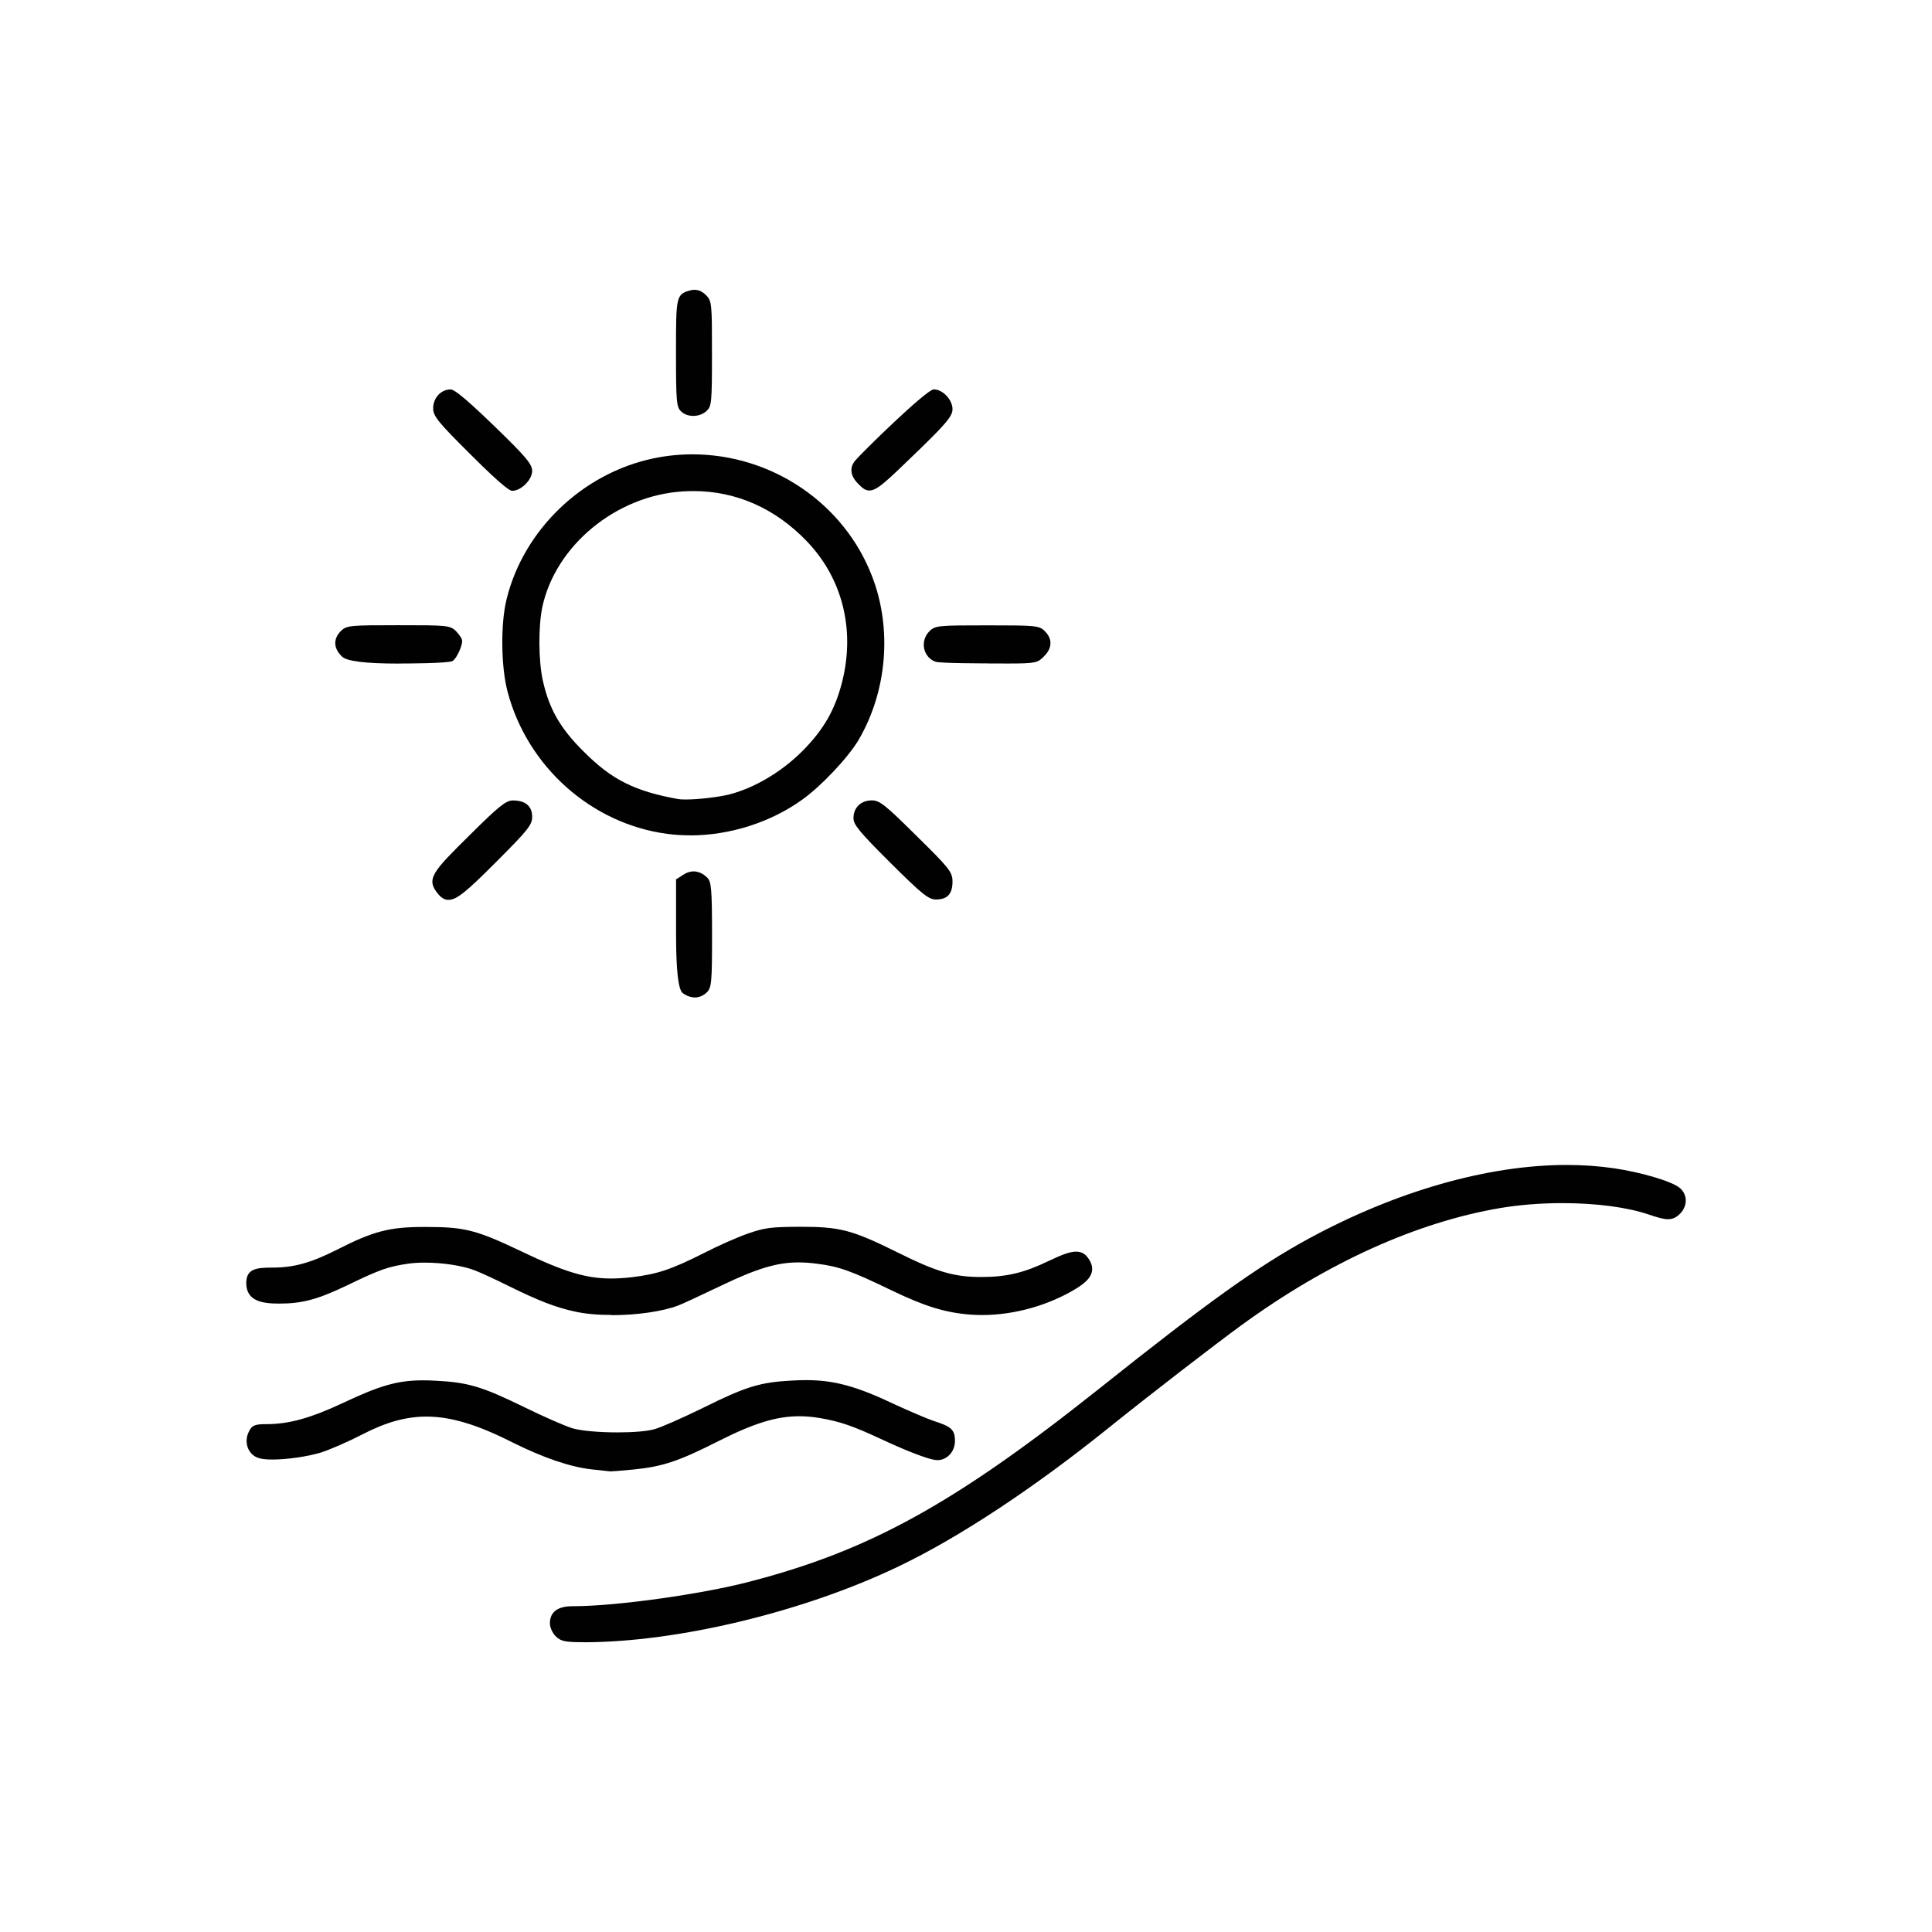 <?xml version="1.0" encoding="UTF-8"?><svg id="Layer_1" xmlns="http://www.w3.org/2000/svg" viewBox="0 0 283.46 283.46"><defs><style>.cls-1{fill:#010101;}</style></defs><path class="cls-1" d="M85.65,240.94c-2.6,0-3.36-.1-4.11-.86-.49-.49-.86-1.31-.86-1.92,0-2.5,2.61-2.5,3.46-2.5,6.19,0,18.71-1.74,25.76-3.58,17.67-4.57,30.15-11.46,51.36-28.33,16.01-12.75,23.2-17.9,30.75-22.02,12.85-6.97,26.29-10.81,37.85-10.81,2.43,0,4.79.17,7.03.5,3.6.53,8.44,1.86,9.62,2.92.51.45.8,1.06.82,1.73.02.72-.28,1.45-.83,2-.42.42-.93.81-1.77.81-.68,0-1.53-.25-2.78-.67-3.13-1.08-7.77-1.69-12.72-1.69-3.15,0-6.29.25-9.1.72-12.29,2.08-25.43,8.03-38,17.2-3.68,2.68-13.19,10-19.48,15.06-11.01,8.86-21.93,16.07-30.75,20.29-13.87,6.68-32.47,11.16-46.27,11.16Z"/><path class="cls-1" d="M81.95,239.68c-.38-.38-.69-1.06-.69-1.51,0-1.34.86-1.92,2.88-1.92,6.2,0,18.81-1.75,25.91-3.6,17.75-4.59,30.26-11.48,51.57-28.44,16-12.75,23.13-17.85,30.67-21.97,15.59-8.46,31.66-12.16,44.51-10.25,3.94.58,8.36,1.92,9.32,2.78.86.75.82,2.02-.03,2.88s-1.44.86-3.94,0c-5.38-1.85-14.6-2.26-22.1-.99-12.34,2.09-25.56,8.05-38.24,17.31-3.8,2.78-13.36,10.14-19.5,15.08-11.07,8.91-21.83,16-30.64,20.22-13.74,6.61-32.42,11.1-46.02,11.1-2.57,0-3.12-.1-3.7-.69h0Z"/><path class="cls-1" d="M89.47,215.87h-.04c-.13-.02-.42-.05-.83-.09-.46-.05-1.08-.12-1.74-.19-3.19-.35-7.14-1.7-11.75-4-5.12-2.59-8.99-3.75-12.53-3.75-3.03,0-5.96.82-9.49,2.65-2,1.03-4.71,2.22-6.06,2.64-1.94.58-4.91,1.01-7.06,1.01-.99,0-1.72-.09-2.17-.27-.64-.24-1.15-.74-1.42-1.41-.3-.75-.26-1.61.11-2.36.45-1.05,1.06-1.15,2.58-1.15,3.35,0,6.56-.9,11.44-3.2,5.33-2.51,7.92-3.23,11.57-3.23.6,0,1.23.02,1.91.06,4.7.24,6.75.86,12.9,3.86,2.74,1.35,5.99,2.78,7.11,3.12,1.24.36,3.83.6,6.59.6,2.35,0,4.38-.17,5.42-.47.85-.21,3.9-1.55,7.1-3.11,6.33-3.15,8.42-3.79,13.15-4.03.69-.04,1.35-.06,1.99-.06,4.17,0,7.48.91,13.13,3.61,2.01.92,4.58,2.03,5.59,2.37,2.5.81,3.14,1.21,3.14,2.95,0,1.55-1.15,2.81-2.57,2.81-1.24,0-5.14-1.62-8.37-3.14-4.06-1.89-5.97-2.54-8.9-3.04-1.06-.18-2.04-.26-3.01-.26-3.32,0-6.61,1.01-11.75,3.6-5.92,3-8.26,3.78-12.51,4.21-2.13.2-3.12.28-3.44.28h-.09Z"/><path class="cls-1" d="M86.92,215c-3.12-.34-6.96-1.64-11.55-3.94-9.35-4.73-15.01-5-22.55-1.1-1.99,1.03-4.66,2.19-5.96,2.6-2.84.86-7.54,1.27-8.84.75-1.1-.41-1.58-1.78-.99-2.98.31-.72.58-.82,2.06-.82,3.43,0,6.75-.93,11.69-3.26,5.89-2.78,8.46-3.39,13.19-3.12,4.63.24,6.65.86,12.68,3.8,2.84,1.4,6.07,2.81,7.2,3.15,2.57.75,9.77.86,12.34.14.96-.24,4.18-1.68,7.2-3.15,6.27-3.12,8.29-3.74,12.92-3.98,5.17-.31,8.53.48,14.84,3.5,2.09.96,4.63,2.06,5.65,2.4,2.43.79,2.74,1.06,2.74,2.4,0,1.23-.89,2.23-1.99,2.23-.93,0-4.18-1.23-8.12-3.08-4.04-1.88-6-2.57-9.05-3.08-4.69-.79-8.53.07-15.11,3.39-5.89,2.98-8.19,3.74-12.3,4.15-1.82.17-3.36.31-3.46.27-.1,0-1.23-.14-2.57-.27Z"/><path class="cls-1" d="M89.73,192.93c-2.05,0-3.9-.17-5.34-.49-2.77-.59-5.39-1.6-9.66-3.71-1.87-.93-4.18-2.01-5.06-2.34-1.73-.68-4.69-1.14-7.37-1.14-.86,0-1.64.05-2.31.14-3.05.44-4.23.86-9.01,3.17-4.36,2.09-6.61,2.7-10.02,2.7-2.51,0-4.83-.37-4.83-3.02,0-2.11,1.52-2.26,3.84-2.26,3.15,0,5.63-.69,9.5-2.64,5.29-2.7,7.67-3.32,12.69-3.32h.43c5.62,0,7.32.44,13.99,3.62,6.24,2.98,9.42,3.94,13.07,3.94.92,0,1.92-.06,3.06-.19,3.71-.44,5.78-1.13,10.56-3.54,2.01-1.04,4.92-2.33,6.48-2.87,2.49-.86,3.28-.96,7.66-.99,5.87,0,7.61.46,14.35,3.8,5.71,2.84,8.22,3.57,12.21,3.57,3.72,0,6.32-.62,9.92-2.37,2.03-.97,3.14-1.35,3.98-1.35s1.39.34,1.87,1.08c.44.67.59,1.28.45,1.89-.19.84-.88,1.57-2.31,2.46-4.05,2.46-9.07,3.87-13.78,3.87-.53,0-1.05-.02-1.57-.05-3.82-.28-6.81-1.2-11.83-3.62-5.82-2.81-7.63-3.46-10.78-3.85-1.02-.14-1.93-.2-2.78-.2-3.11,0-6.06.88-11.25,3.37-3.75,1.79-5.92,2.79-6.43,2.97-2.3.86-6.03,1.4-9.72,1.4Z"/><path class="cls-1" d="M84.52,191.87c-2.74-.58-5.31-1.58-9.53-3.67-1.92-.96-4.21-2.02-5.11-2.36-2.43-.96-7.06-1.44-9.97-1.03-3.05.45-4.28.86-9.18,3.22-4.28,2.06-6.41,2.64-9.77,2.64-3.08,0-4.25-.65-4.25-2.43,0-1.37.62-1.68,3.26-1.68,3.26,0,5.83-.72,9.77-2.71,5.31-2.71,7.61-3.29,12.85-3.26,5.55,0,7.13.41,13.74,3.56,7.68,3.67,10.93,4.42,16.45,3.8,3.77-.45,5.93-1.17,10.76-3.6,2.06-1.06,4.93-2.33,6.41-2.84,2.4-.82,3.15-.93,7.47-.96,5.79,0,7.44.45,14.08,3.74,5.79,2.88,8.4,3.63,12.47,3.63,3.8,0,6.44-.62,10.18-2.43,3.29-1.58,4.32-1.68,5.11-.48.86,1.3.38,2.26-1.68,3.53-4.45,2.71-10.01,4.08-15.01,3.74-3.7-.27-6.65-1.17-11.62-3.56-5.83-2.81-7.71-3.5-10.97-3.91-4.66-.62-7.78.07-14.36,3.22-2.95,1.4-5.79,2.74-6.37,2.95-3.67,1.37-10.69,1.78-14.73.89h0Z"/><path class="cls-1" d="M101.94,146.34c-.58,0-1.18-.21-1.76-.63q-.99-.68-.99-8.66v-8.03l1.13-.72c.45-.29.93-.45,1.43-.45.72,0,1.43.32,2.04.94.55.59.68,1.49.68,8.4s-.06,7.75-.8,8.44c-.51.47-1.11.72-1.73.72Z"/><path class="cls-1" d="M100.52,145.24c-.75-.51-.75-.65-.75-8.19v-7.71l.86-.55c.89-.58,1.88-.45,2.74.41.41.45.51,1.82.51,7.98,0,6.78-.07,7.5-.62,8.02-.79.72-1.75.75-2.74.03Z"/><path class="cls-1" d="M65.81,132.03c-.71,0-1.18-.45-1.51-.84-1.88-2.24-.86-3.25,4.8-8.85,4.06-4.03,5.15-4.9,6.13-4.9,2.35,0,2.85,1.3,2.85,2.4,0,1.19-.61,1.95-5.41,6.75-4.14,4.14-5.63,5.43-6.85,5.43Z"/><path class="cls-1" d="M64.75,130.81c-1.44-1.71-1.17-2.19,4.76-8.05,3.8-3.77,4.97-4.73,5.72-4.73,1.54,0,2.26.58,2.26,1.82,0,.96-.65,1.75-5.24,6.34-5.45,5.45-6.34,6-7.5,4.63h0Z"/><path class="cls-1" d="M137.32,131.97c-1.09,0-2.02-.75-6.68-5.38-4.7-4.67-5.42-5.64-5.42-6.55,0-1.56,1.09-2.61,2.71-2.61,1.13,0,1.98.68,6.54,5.21,4.68,4.61,5.28,5.26,5.28,6.69,0,1.83-.75,2.64-2.43,2.64Z"/><path class="cls-1" d="M131.05,126.18c-4.21-4.18-5.24-5.41-5.24-6.13,0-1.23.82-2.02,2.12-2.02.89,0,1.82.75,6.13,5.04,4.69,4.63,5.11,5.14,5.11,6.27,0,1.51-.51,2.06-1.85,2.06-.86,0-1.85-.82-6.27-5.21h0Z"/><path class="cls-1" d="M101.24,122.56c-1.14,0-2.28-.07-3.37-.22-11.07-1.47-20.46-9.82-23.38-20.78-.98-3.62-1.07-9.98-.17-13.62,2.48-10.18,11.12-18.49,21.52-20.68,1.89-.4,3.82-.6,5.75-.6,11.67,0,22.27,7.2,26.37,17.92,2.97,7.69,2.19,16.9-2.03,24.05-1.58,2.62-5.51,6.77-8.25,8.71-4.63,3.32-10.62,5.23-16.44,5.23ZM101.77,72.05c-.54,0-1.08.02-1.62.05-9.77.63-18.62,7.92-20.58,16.95-.6,2.91-.57,7.85.07,10.79.94,4.2,2.56,7.02,5.97,10.4,4.12,4.15,7.5,5.85,13.91,7,.17.03.49.06,1.08.06,1.86,0,4.72-.33,6.39-.74,3.67-.93,7.67-3.3,10.69-6.32,3.15-3.15,4.85-6.11,5.88-10.21,1.92-7.62.06-15.1-5.1-20.53-4.63-4.87-10.4-7.45-16.69-7.45Z"/><path class="cls-1" d="M97.95,121.76c-10.83-1.44-20.05-9.66-22.89-20.35-.96-3.53-1.03-9.83-.17-13.33,2.43-10.01,10.83-18.09,21.07-20.25,13.16-2.78,26.69,4.52,31.46,16.96,2.91,7.54,2.12,16.59-1.99,23.54-1.51,2.5-5.38,6.61-8.09,8.53-5.45,3.91-12.82,5.79-19.4,4.9ZM107.13,117.14c3.77-.96,7.88-3.39,10.97-6.48,3.22-3.22,4.97-6.24,6.03-10.49,1.95-7.74.03-15.52-5.24-21.07-5.17-5.45-11.62-8.05-18.78-7.57-10.07.65-19.09,8.09-21.11,17.41-.62,2.98-.58,8.05.07,11.03.96,4.28,2.6,7.2,6.13,10.69,4.21,4.25,7.71,6,14.22,7.16,1.37.24,5.48-.14,7.71-.69h0Z"/><path class="cls-1" d="M58.54,97.36q-7.38,0-8.37-1.04c-.64-.62-.98-1.28-.98-1.96,0-.63.27-1.22.82-1.77.84-.84,1.39-.86,8.47-.86s7.59,0,8.48.93c.56.62.85,1.08.85,1.4,0,.74-.81,2.55-1.4,2.92-.62.36-7.11.37-7.85.37Z"/><path class="cls-1" d="M50.59,95.92c-1.03-.99-1.1-1.99-.17-2.91.65-.65,1.13-.69,8.05-.69s7.37.03,8.05.75c.38.41.69.86.69.99,0,.58-.75,2.19-1.13,2.43-.24.14-3.63.27-7.54.27q-7.13,0-7.95-.86h0Z"/><path class="cls-1" d="M144.93,97.33c-.07,0-7.04,0-7.67-.24-.84-.3-1.46-1.01-1.66-1.89-.21-.94.08-1.9.77-2.59.84-.84,1.39-.86,8.47-.86s7.63.02,8.46.86c.55.55.83,1.15.82,1.77,0,.67-.34,1.34-1,1.97-.85.88-1.2,1-5.25,1-.81,0-1.77,0-2.93-.01Z"/><path class="cls-1" d="M137.46,96.54c-1.44-.51-1.82-2.4-.69-3.53.65-.65,1.13-.69,8.05-.69s7.4.03,8.05.69c.93.93.86,1.92-.17,2.91q-.82.86-7.78.82c-3.84,0-7.2-.1-7.47-.21Z"/><path class="cls-1" d="M75.16,72.01c-.2,0-.79,0-6.2-5.41-4.65-4.62-5.41-5.56-5.41-6.68,0-1.53,1.14-2.78,2.54-2.78.29,0,.89,0,6.47,5.41,4.59,4.45,5.52,5.55,5.52,6.55,0,1.28-1.63,2.91-2.91,2.91Z"/><path class="cls-1" d="M69.37,66.18c-4.49-4.45-5.24-5.38-5.24-6.27,0-1.2.89-2.19,1.95-2.19.41,0,2.71,1.99,6.07,5.24,4.32,4.18,5.35,5.38,5.35,6.13,0,.96-1.37,2.33-2.33,2.33-.31,0-2.91-2.36-5.79-5.24h0Z"/><path class="cls-1" d="M127.57,71.97c-.69,0-1.13-.46-1.65-.98-1.65-1.65-.86-2.93-.45-3.41.83-1.02,10.44-10.45,11.54-10.45,1.31,0,2.74,1.52,2.74,2.91,0,.98-.86,2.03-4.84,5.9l-.23.22c-4.72,4.57-5.98,5.8-7.13,5.8Z"/><path class="cls-1" d="M126.32,70.57c-.93-.93-1.1-1.82-.41-2.6,1.71-2.09,10.55-10.25,11.1-10.25.99,0,2.16,1.27,2.16,2.33,0,.75-.93,1.85-4.66,5.48-6.75,6.55-6.72,6.55-8.19,5.04h0Z"/><path class="cls-1" d="M101.71,61.02c-.73,0-1.39-.26-1.82-.7-.63-.59-.71-1.47-.71-8.56,0-8.28,0-8.61,2.15-9.17.21-.05.39-.07.57-.07.58,0,1.1.23,1.62.72.94.89.94,1.33.94,8.62s-.06,7.75-.8,8.44c-.5.46-1.21.72-1.95.72Z"/><path class="cls-1" d="M100.32,59.91c-.48-.45-.55-1.68-.55-8.16q0-8.16,1.71-8.6c.62-.14,1.1,0,1.64.51.72.69.75.89.75,8.19,0,6.78-.07,7.5-.62,8.02-.79.72-2.26.75-2.95.03Z"/></svg>